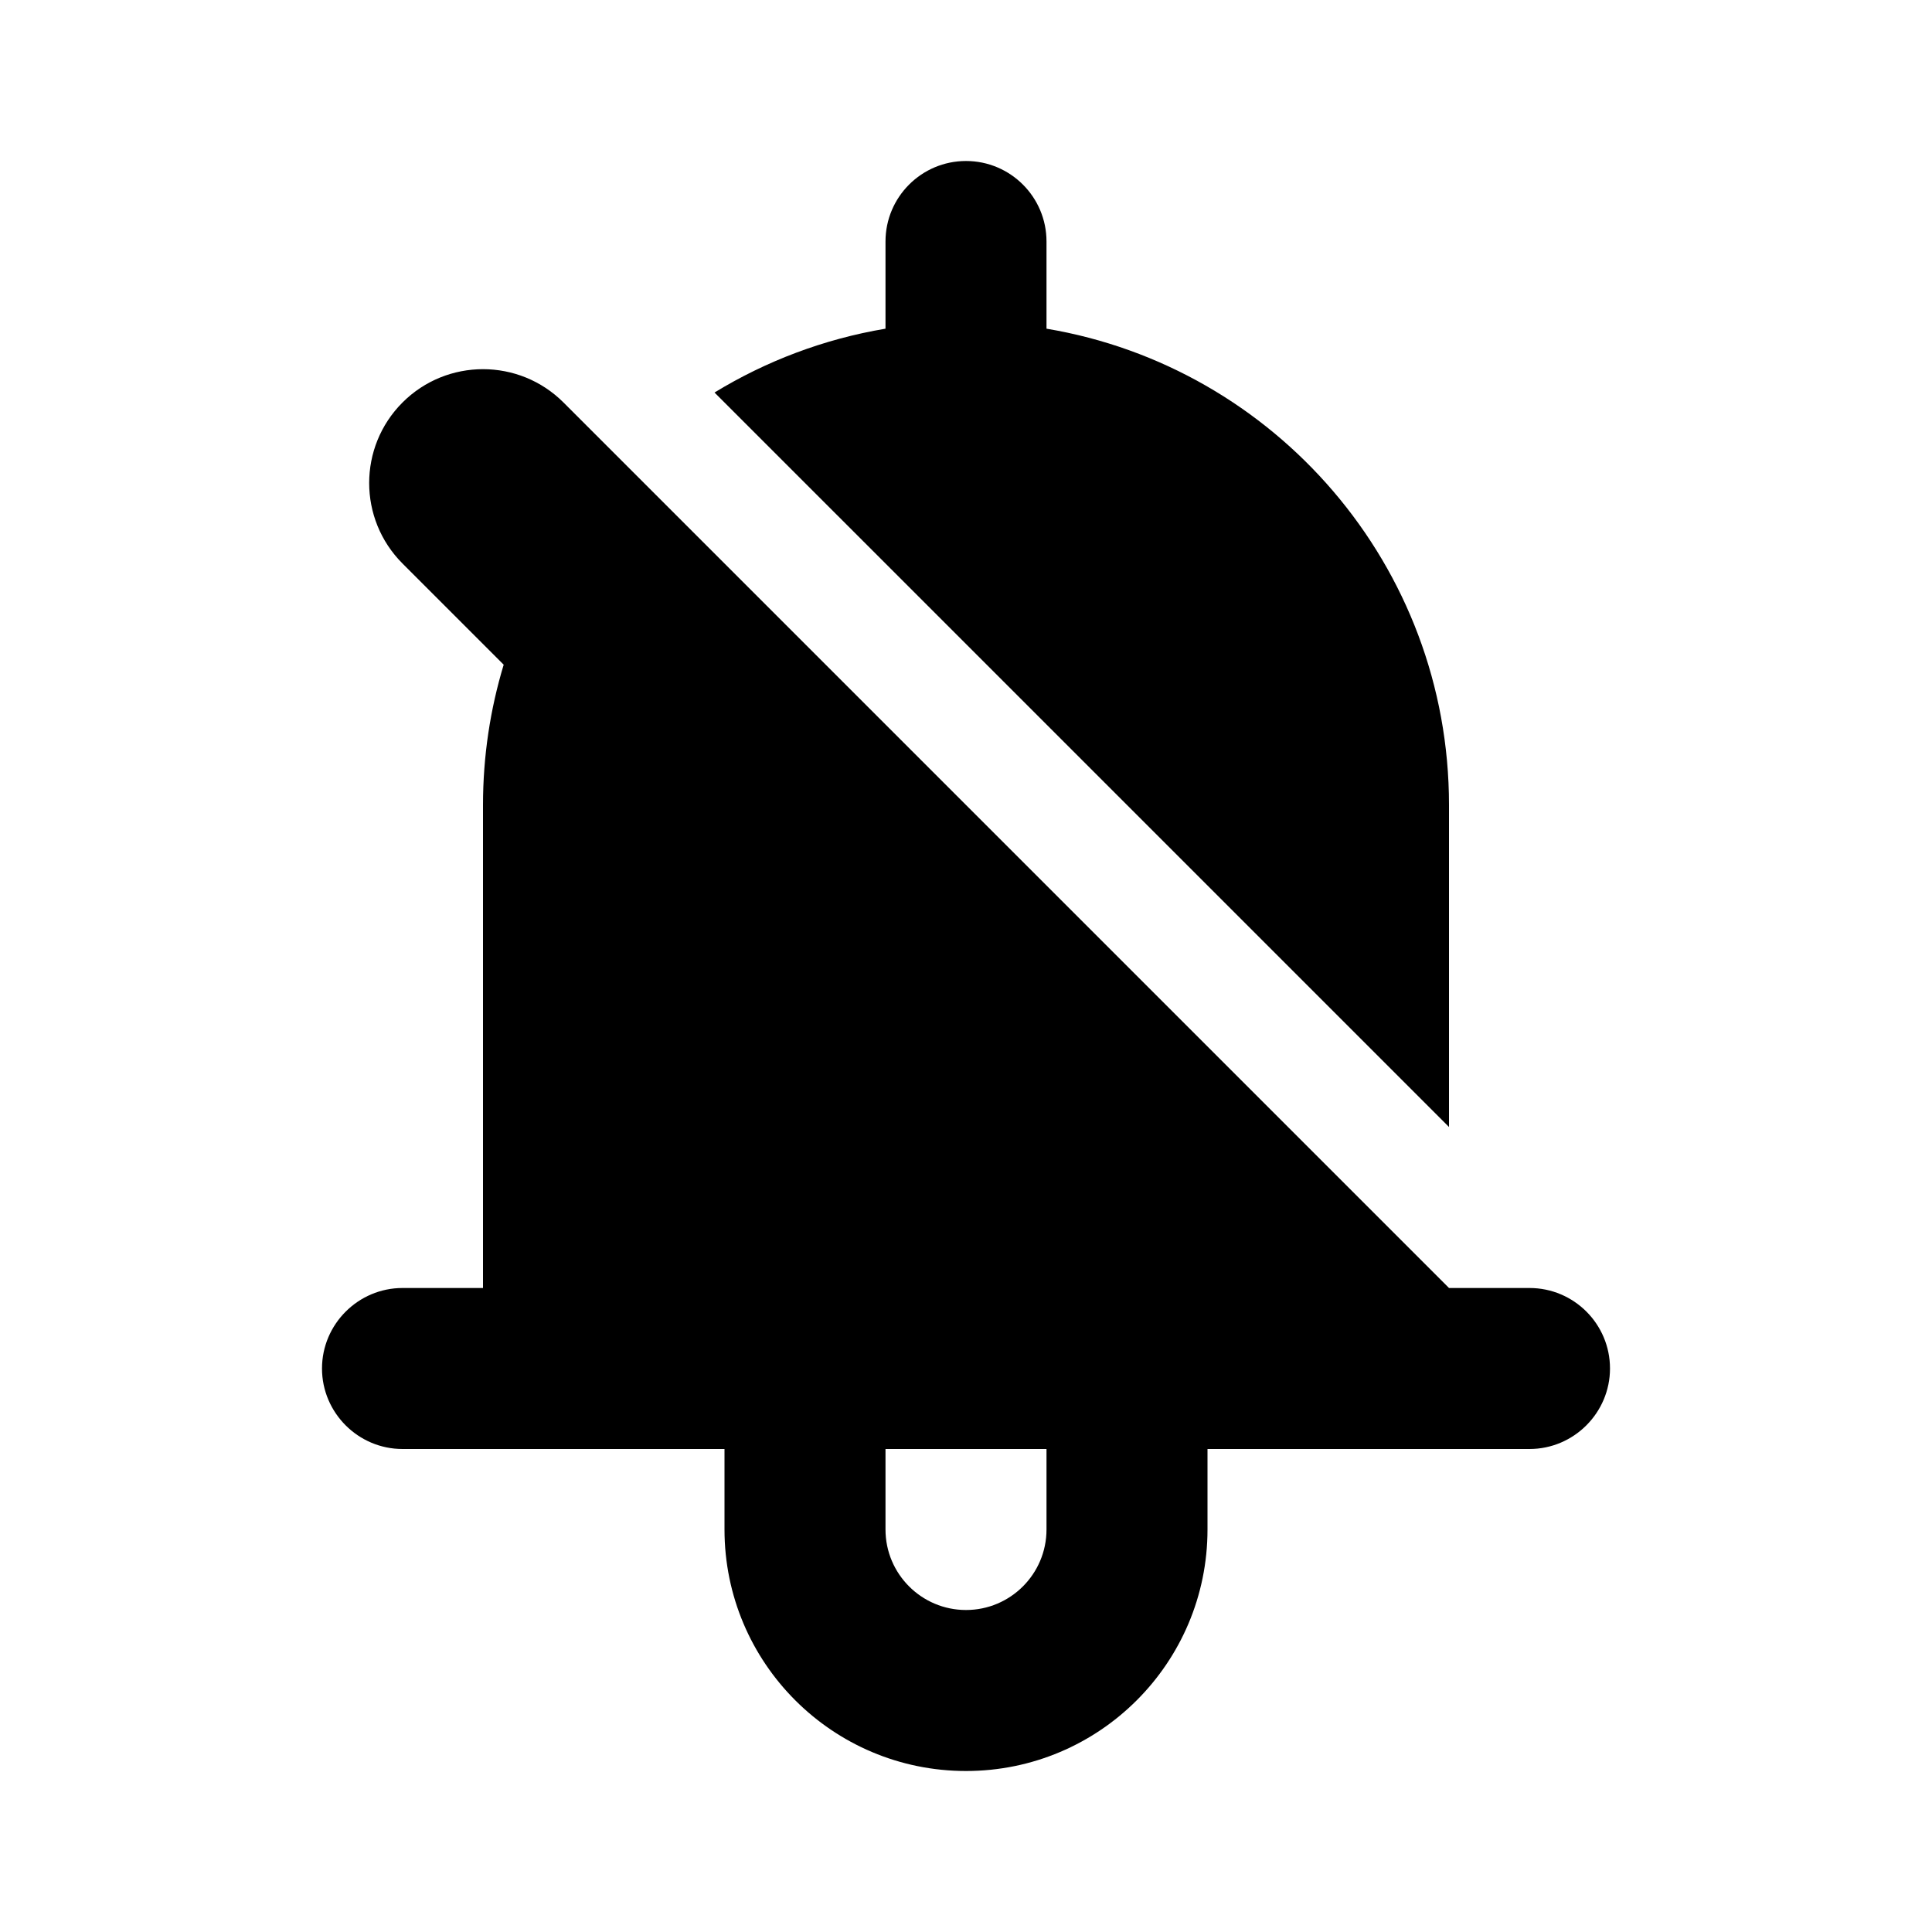 <?xml version="1.0" encoding="UTF-8"?>
<!-- Скачано с сайта svg4.ru / Downloaded from svg4.ru -->
<svg width="800px" height="800px" viewBox="0 0 24 24" version="1.1" xmlns="http://www.w3.org/2000/svg" xmlns:xlink="http://www.w3.org/1999/xlink">
    
    <title>notice-off</title>
    <desc>Created with sketchtool.</desc>
    <g id="web-app" stroke="none" stroke-width="1" fill="none" fill-rule="evenodd">
        <g id="notice-off" fill="#000000">
            <path d="M15,18 L15,19 C15,20.657 13.657,22 12,22 C10.343,22 9,20.657 9,19 L9,18 L5,18 C4.45,18 4,17.55 4,17 C4,16.45 4.45,16 5,16 L6,16 L6,10 C6,9.394 6.09,8.809 6.257,8.257 L5,7 C4.448,6.448 4.448,5.552 5,5 C5.552,4.448 6.448,4.448 7,5 L18,16 L19,16 C19.552,16 20,16.448 20,17 C20,17.55 19.55,18 19,18 L15,18 Z M12,20 C12.552,20 13,19.552 13,19 C13,18.725 13,18.392 13,18 L11,18 C11,18.47 11,18.804 11,19 C11,19.552 11.448,20 12,20 Z M8.876,4.876 C9.515,4.486 10.233,4.212 11,4.083 L11,3 C11,2.448 11.448,2 12,2 C12.552,2 13,2.448 13,3 L13,4.083 C15.838,4.559 18,7.027 18,10 L18,14 L8.876,4.876 Z" id="Shape">
</path>
        </g>
    </g>
</svg>